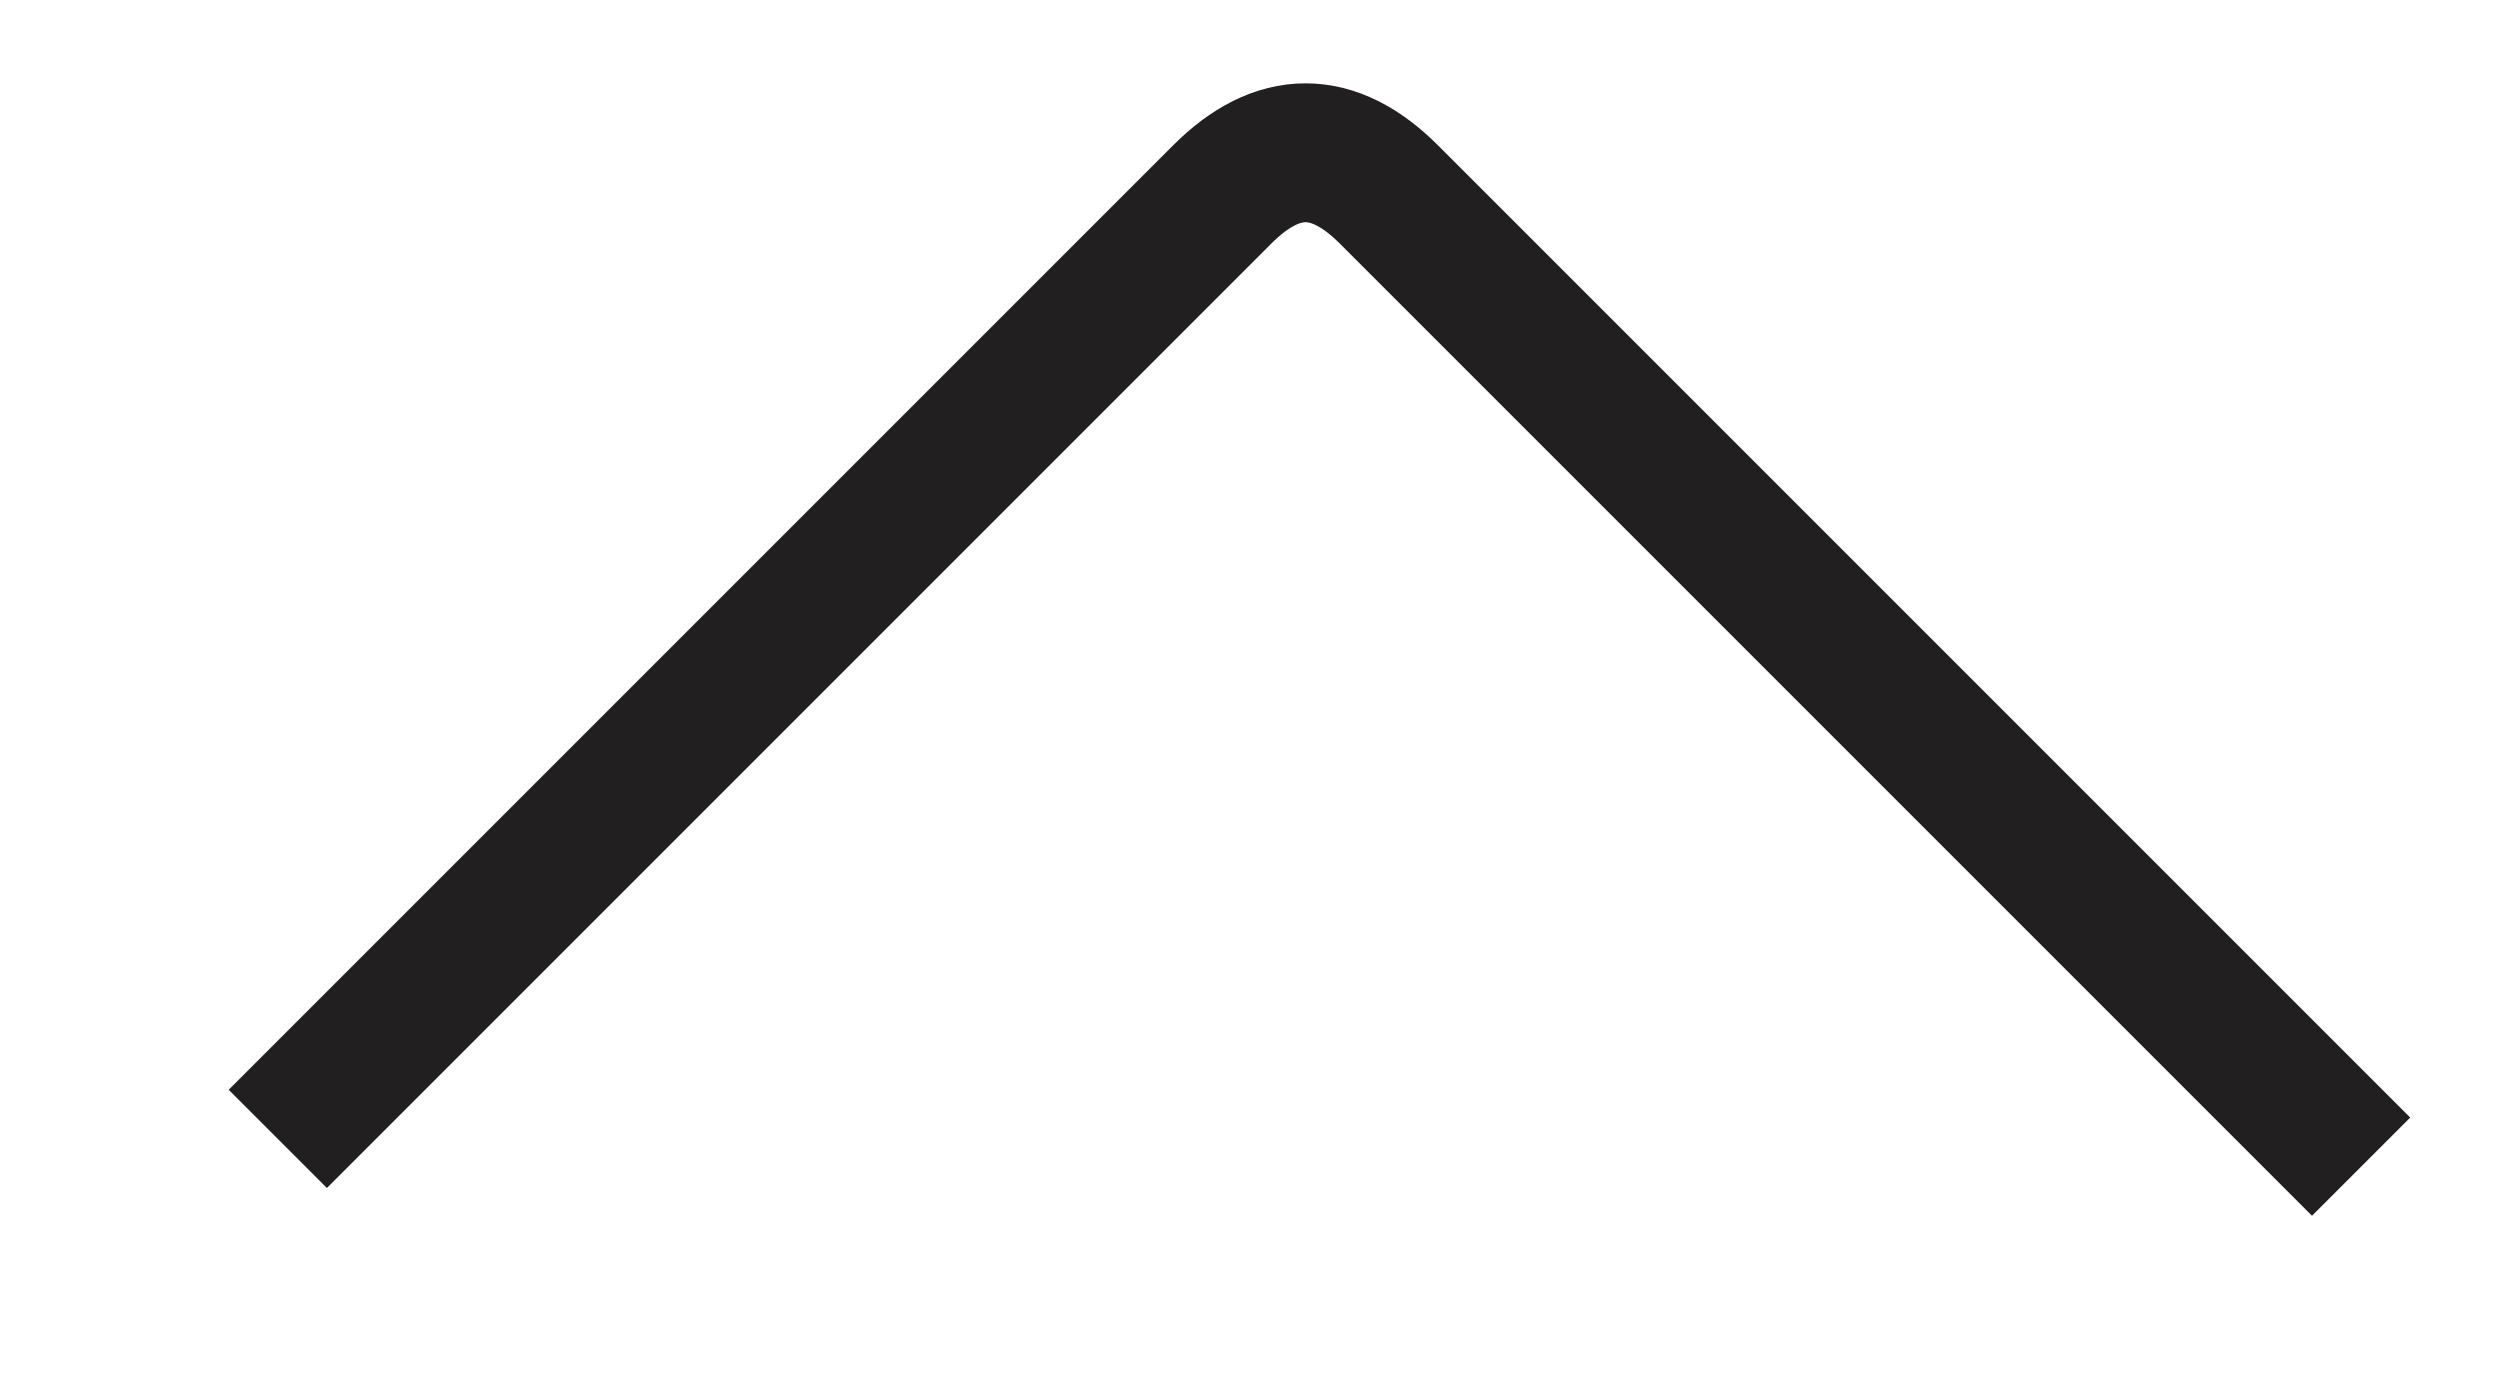 <?xml version="1.0" encoding="utf-8"?>
<!-- Generator: Adobe Illustrator 21.0.0, SVG Export Plug-In . SVG Version: 6.00 Build 0)  -->
<svg version="1.1" id="Layer_1" xmlns="http://www.w3.org/2000/svg" xmlns:xlink="http://www.w3.org/1999/xlink" x="0px" y="0px"
	 viewBox="0 0 9 5" style="enable-background:new 0 0 9 5;" xml:space="preserve">
<style type="text/css">
	.st0{fill:none;stroke:#221F20;stroke-width:0.5;}
</style>
<title>down</title>
<desc>Created with Sketch.</desc>
<g id="Symbols">
	<g id="Quick-Menu" transform="translate(-131, -14)">
		<g id="down">
			<path class="st0" d="M139.5,18.2l-3.5-3.5c-0.2-0.2-0.4-0.2-0.6,0l-3.4,3.4"/>
		</g>
	</g>
</g>
</svg>
